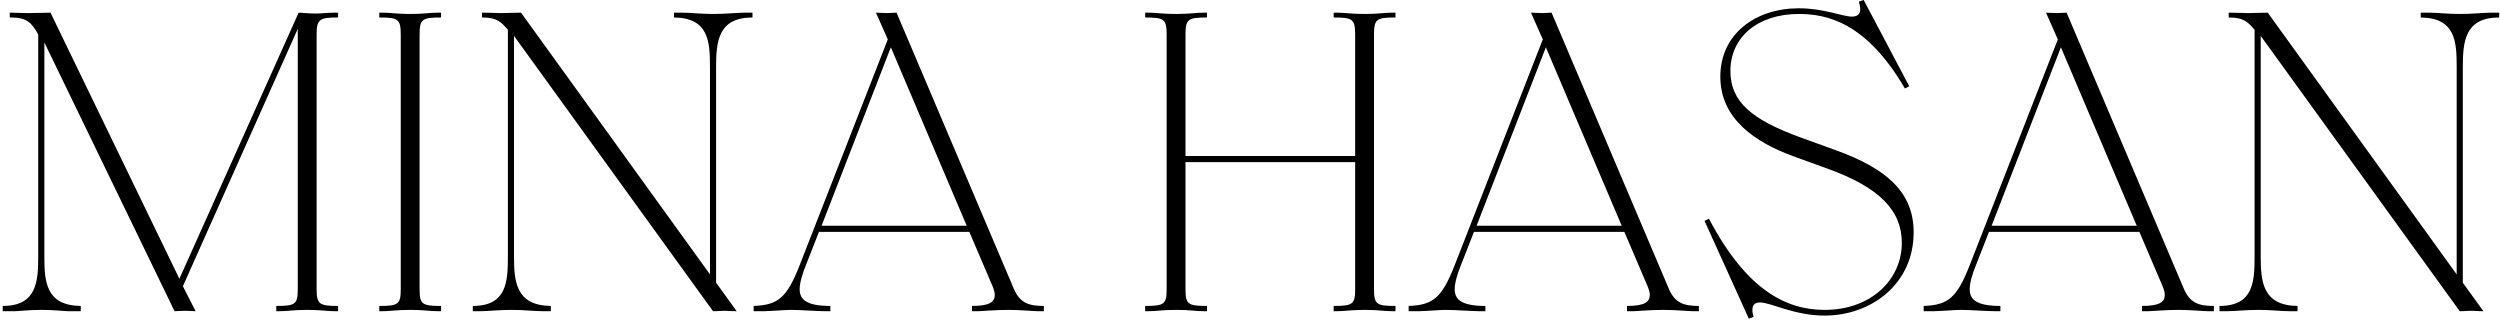 <svg xmlns="http://www.w3.org/2000/svg" fill="none" viewBox="0 0 241 31" height="31" width="241">
<path fill="black" d="M0.262 30V29.493C3.558 29.493 3.685 27.126 3.685 24.675V3.333C3.051 2.15 2.544 1.685 1.065 1.685H0.938V1.22H0.98C1.741 1.22 1.952 1.263 2.713 1.263C3.474 1.263 4.277 1.22 4.868 1.22L17.293 26.873L28.788 1.22C29.126 1.22 29.591 1.305 30.478 1.305C30.985 1.305 31.535 1.22 32.296 1.22H32.592V1.685C30.774 1.685 30.521 1.854 30.521 3.376V27.845C30.521 29.324 30.774 29.493 32.592 29.493V30H32.296C31.45 30 30.985 29.873 29.633 29.873C28.239 29.873 27.774 30 26.928 30H26.633V29.493C28.492 29.493 28.703 29.324 28.703 27.845V2.784L17.631 27.591L18.857 30C18.434 30 18.223 29.958 17.842 29.958C17.378 29.958 17.124 30 16.828 30L4.277 4.094V24.675C4.277 27.126 4.403 29.451 7.784 29.493V30H6.601C6.178 30 5.249 29.873 4.023 29.873C2.713 29.873 1.783 30 1.403 30H0.262ZM36.561 30V29.493C38.421 29.493 38.632 29.324 38.632 27.845V3.376C38.632 1.854 38.421 1.685 36.561 1.685V1.22H36.857C37.702 1.22 38.167 1.347 39.562 1.347C40.914 1.347 41.379 1.22 42.224 1.22H42.52V1.685C40.661 1.685 40.449 1.854 40.449 3.376V27.845C40.449 29.324 40.661 29.493 42.52 29.493V30H42.224C41.379 30 40.914 29.873 39.562 29.873C38.167 29.873 37.702 30 36.857 30H36.561ZM45.578 30V29.493C48.874 29.493 48.959 27.126 48.959 24.675V2.869C48.325 2.15 47.944 1.685 46.508 1.685H46.465V1.22H46.508C47.353 1.22 47.818 1.263 48.367 1.263C48.959 1.263 49.508 1.22 50.227 1.22L68.441 26.45V6.503C68.441 4.052 68.356 1.727 64.975 1.685V1.22H65.778C66.581 1.22 67.511 1.347 68.779 1.347C70.047 1.347 70.977 1.22 71.822 1.22H72.54V1.685C69.202 1.685 69.032 4.052 69.032 6.503V27.253L71.019 30C70.385 30 70.3 29.958 69.835 29.958C69.413 29.958 69.286 30 68.737 30L49.55 3.46V24.675C49.55 27.126 49.719 29.451 53.1 29.493V30H52.34C51.494 30 50.565 29.873 49.339 29.873C48.029 29.873 47.099 30 46.296 30H45.578ZM72.651 30V29.493C75.017 29.408 75.863 28.69 77.088 25.563L85.583 3.798L84.442 1.22C84.737 1.22 85.118 1.263 85.498 1.263C85.794 1.263 86.174 1.22 86.428 1.22L97.754 27.887C98.345 29.239 99.233 29.493 100.627 29.493V30H100.078C99.613 30 98.388 29.873 97.204 29.873C95.894 29.873 94.669 30 94.288 30H93.697V29.493C95.387 29.493 95.894 29.113 95.894 28.436C95.894 28.225 95.852 28.014 95.683 27.591L93.443 22.351H78.948L77.722 25.478C77.299 26.492 77.088 27.338 77.088 27.887C77.088 28.859 77.722 29.493 80.046 29.493V30H79.539C78.694 30 77.215 29.873 76.201 29.873C75.736 29.873 74.13 30 73.623 30H72.651ZM79.201 21.759H93.19L85.878 4.559L79.201 21.759ZM110.394 30V29.493C112.254 29.493 112.465 29.324 112.465 27.845V3.376C112.465 1.854 112.254 1.685 110.394 1.685V1.22H110.69C111.535 1.22 112 1.347 113.395 1.347C114.747 1.347 115.212 1.22 116.057 1.22H116.353V1.685C114.493 1.685 114.282 1.854 114.282 3.376V15.04H130.637V3.376C130.637 1.854 130.426 1.685 128.566 1.685V1.22H128.862C129.707 1.22 130.172 1.347 131.567 1.347C132.919 1.347 133.384 1.22 134.229 1.22H134.525V1.685C132.666 1.685 132.454 1.854 132.454 3.376V27.845C132.454 29.324 132.666 29.493 134.525 29.493V30H134.229C133.384 30 132.919 29.873 131.567 29.873C130.172 29.873 129.707 30 128.862 30H128.566V29.493C130.426 29.493 130.637 29.324 130.637 27.845V15.631H114.282V27.845C114.282 29.324 114.493 29.493 116.353 29.493V30H116.057C115.212 30 114.747 29.873 113.395 29.873C112 29.873 111.535 30 110.69 30H110.394ZM135.794 30V29.493C138.161 29.408 139.006 28.69 140.232 25.563L148.726 3.798L147.585 1.22C147.881 1.22 148.261 1.263 148.642 1.263C148.938 1.263 149.318 1.22 149.572 1.22L160.897 27.887C161.489 29.239 162.377 29.493 163.771 29.493V30H163.222C162.757 30 161.531 29.873 160.348 29.873C159.038 29.873 157.812 30 157.432 30H156.84V29.493C158.531 29.493 159.038 29.113 159.038 28.436C159.038 28.225 158.996 28.014 158.827 27.591L156.587 22.351H142.091L140.866 25.478C140.443 26.492 140.232 27.338 140.232 27.887C140.232 28.859 140.866 29.493 143.19 29.493V30H142.683C141.838 30 140.359 29.873 139.344 29.873C138.88 29.873 137.274 30 136.766 30H135.794ZM142.345 21.759H156.333L149.022 4.559L142.345 21.759ZM168.586 30.718L164.318 21.294L164.74 21.083C168.375 27.971 172.178 29.873 175.897 29.873C180.377 29.873 183.335 26.957 183.335 23.407C183.335 20.322 181.222 18.082 176.193 16.265L172.812 15.04C169.262 13.73 165.839 11.49 165.839 7.39C165.839 3.249 169.262 0.798 173.404 0.798C175.813 0.798 177.63 1.601 178.517 1.601C179.193 1.601 179.532 1.22 179.193 0.164L179.658 -0.005L184.053 8.32L183.631 8.531C179.912 2.15 176.108 1.347 173.404 1.347C169.389 1.347 166.811 3.629 166.811 6.841C166.811 9.799 168.84 11.532 173.615 13.265L176.996 14.49C181.898 16.265 184.476 18.547 184.476 22.393C184.476 27.422 180.334 30.423 175.897 30.423C172.939 30.423 170.741 29.155 169.642 29.155C169.009 29.155 168.755 29.62 169.051 30.549L168.586 30.718ZM185.443 30V29.493C187.809 29.408 188.655 28.69 189.88 25.563L198.375 3.798L197.234 1.22C197.529 1.22 197.91 1.263 198.29 1.263C198.586 1.263 198.966 1.22 199.22 1.22L210.546 27.887C211.137 29.239 212.025 29.493 213.419 29.493V30H212.87C212.405 30 211.18 29.873 209.996 29.873C208.686 29.873 207.461 30 207.08 30H206.489V29.493C208.179 29.493 208.686 29.113 208.686 28.436C208.686 28.225 208.644 28.014 208.475 27.591L206.235 22.351H191.74L190.514 25.478C190.091 26.492 189.88 27.338 189.88 27.887C189.88 28.859 190.514 29.493 192.838 29.493V30H192.331C191.486 30 190.007 29.873 188.993 29.873C188.528 29.873 186.922 30 186.415 30H185.443ZM191.993 21.759H205.982L198.67 4.559L191.993 21.759ZM213.961 30V29.493C217.257 29.493 217.342 27.126 217.342 24.675V2.869C216.708 2.15 216.328 1.685 214.891 1.685H214.848V1.22H214.891C215.736 1.22 216.201 1.263 216.75 1.263C217.342 1.263 217.891 1.22 218.61 1.22L236.824 26.45V6.503C236.824 4.052 236.74 1.727 233.359 1.685V1.22H234.162C234.965 1.22 235.894 1.347 237.162 1.347C238.43 1.347 239.36 1.22 240.205 1.22H240.923V1.685C237.585 1.685 237.416 4.052 237.416 6.503V27.253L239.402 30C238.768 30 238.684 29.958 238.219 29.958C237.796 29.958 237.669 30 237.12 30L217.933 3.46V24.675C217.933 27.126 218.102 29.451 221.483 29.493V30H220.723C219.877 30 218.948 29.873 217.722 29.873C216.412 29.873 215.482 30 214.679 30H213.961Z"></path>
</svg>
